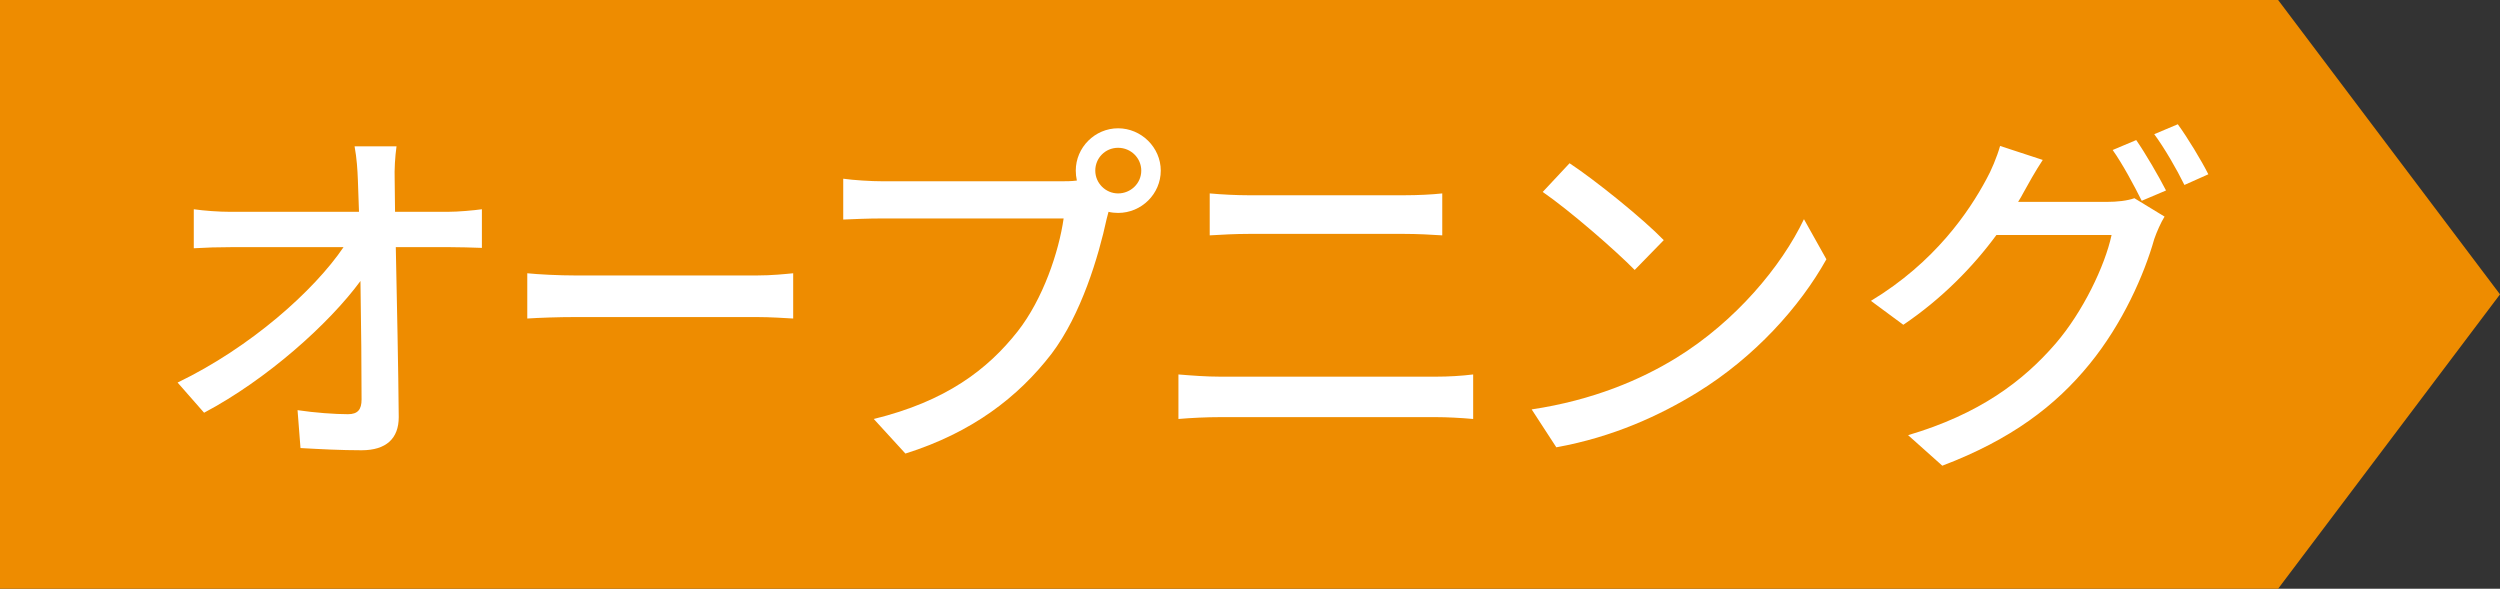 <?xml version="1.0" encoding="UTF-8"?>
<svg id="_レイヤー_2" data-name="レイヤー 2" xmlns="http://www.w3.org/2000/svg" viewBox="0 0 203.83 48">
  <rect x="0" y="0" width="203.83" height="48" fill="#333333" stroke="none"/>
  <defs>
    <style>
      .cls-1 {
        fill: #fff;
      }

      .cls-1, .cls-2 {
        stroke-width: 0px;
      }

      .cls-2 {
        fill: #ee8c00;
      }
    </style>
  </defs>
  <g id="_レイヤー_1-2" data-name="レイヤー 1">
    <g>
      <polygon class="cls-2" points="185.74 48 0 48 0 0 185.74 0 203.83 24 185.74 48"/>
      <g>
        <path class="cls-1" d="m36.5,17.27c.87,0,2.16-.12,2.79-.21v3.15c-.81-.03-1.89-.06-2.64-.06h-4.38c.09,4.44.21,9.99.24,13.86,0,1.74-1.02,2.7-3.03,2.7-1.65,0-3.39-.09-4.98-.18l-.24-3.09c1.38.21,3.06.33,4.11.33.81,0,1.11-.39,1.11-1.2,0-2.25-.03-6.03-.09-9.66-2.58,3.51-7.65,8.04-12.75,10.74l-2.16-2.46c5.97-2.88,11.13-7.5,13.53-11.04h-9.15c-1.05,0-2.07.03-3.06.09v-3.18c.84.12,2.04.21,3,.21h10.47c-.03-.99-.06-1.86-.09-2.58-.03-.81-.09-1.8-.27-2.76h3.42c-.12.87-.18,1.86-.15,2.76l.03,2.58h4.29Z"/>
        <path class="cls-1" d="m42.99,22.28c.86.09,2.54.18,4,.18h14.66c1.32,0,2.38-.12,3.02-.18v3.69c-.59-.03-1.81-.12-3-.12h-14.68c-1.51,0-3.1.06-4,.12v-3.69Z"/>
        <path class="cls-1" d="m86.54,14.78c.36,0,.81,0,1.26-.06-.06-.27-.09-.54-.09-.81,0-1.89,1.56-3.45,3.45-3.45s3.48,1.56,3.48,3.45-1.56,3.45-3.48,3.45c-.27,0-.54-.03-.78-.09l-.15.57c-.66,3.06-2.07,7.8-4.5,11.01-2.73,3.54-6.48,6.42-11.91,8.13l-2.58-2.82c5.88-1.44,9.27-4.02,11.73-7.14,2.07-2.64,3.36-6.48,3.75-9.21h-14.73c-1.29,0-2.49.06-3.24.09v-3.33c.84.12,2.25.21,3.24.21h14.55Zm6.51-.87c0-1.02-.84-1.86-1.89-1.86s-1.86.84-1.86,1.86.84,1.86,1.86,1.86,1.89-.81,1.89-1.86Z"/>
        <path class="cls-1" d="m96.08,30.53c1.08.09,2.28.18,3.39.18h17.64c.96,0,2.04-.06,3-.18v3.63c-.99-.09-2.16-.15-3-.15h-17.64c-1.11,0-2.34.06-3.39.15v-3.63Zm2.55-14.76c.99.09,2.19.15,3.18.15h12.66c1.14,0,2.31-.06,3.12-.15v3.42c-.84-.06-2.1-.12-3.12-.12h-12.63c-1.08,0-2.25.06-3.21.12v-3.42Z"/>
        <path class="cls-1" d="m136.67,29.18c4.83-2.97,8.58-7.47,10.41-11.31l1.83,3.27c-2.16,3.87-5.85,7.98-10.53,10.86-3.03,1.86-6.84,3.63-11.49,4.47l-2.01-3.09c5.01-.75,8.91-2.43,11.79-4.2Zm-1.02-9.6l-2.37,2.43c-1.56-1.59-5.28-4.83-7.5-6.36l2.19-2.34c2.13,1.41,6,4.53,7.68,6.27Z"/>
        <path class="cls-1" d="m171.77,16.46c.84,0,1.68-.09,2.25-.3l2.46,1.5c-.3.48-.63,1.23-.84,1.83-.81,2.88-2.58,6.9-5.28,10.2-2.76,3.39-6.39,6.15-12,8.28l-2.79-2.49c5.79-1.71,9.36-4.38,12.03-7.47,2.22-2.58,4.02-6.33,4.56-8.85h-9.39c-1.89,2.58-4.47,5.22-7.59,7.32l-2.64-1.95c5.22-3.15,8.01-7.29,9.42-9.93.36-.63.87-1.83,1.11-2.7l3.48,1.14c-.6.9-1.23,2.04-1.56,2.64-.15.27-.27.51-.45.78h7.23Zm2.4-5.04c.75,1.08,1.83,2.94,2.43,4.11l-1.98.84c-.6-1.2-1.56-3-2.37-4.14l1.92-.81Zm3.39-1.29c.81,1.11,1.95,3,2.49,4.08l-1.95.87c-.63-1.29-1.62-3-2.46-4.14l1.92-.81Z"/>
      </g>
    </g>
  </g>
</svg>